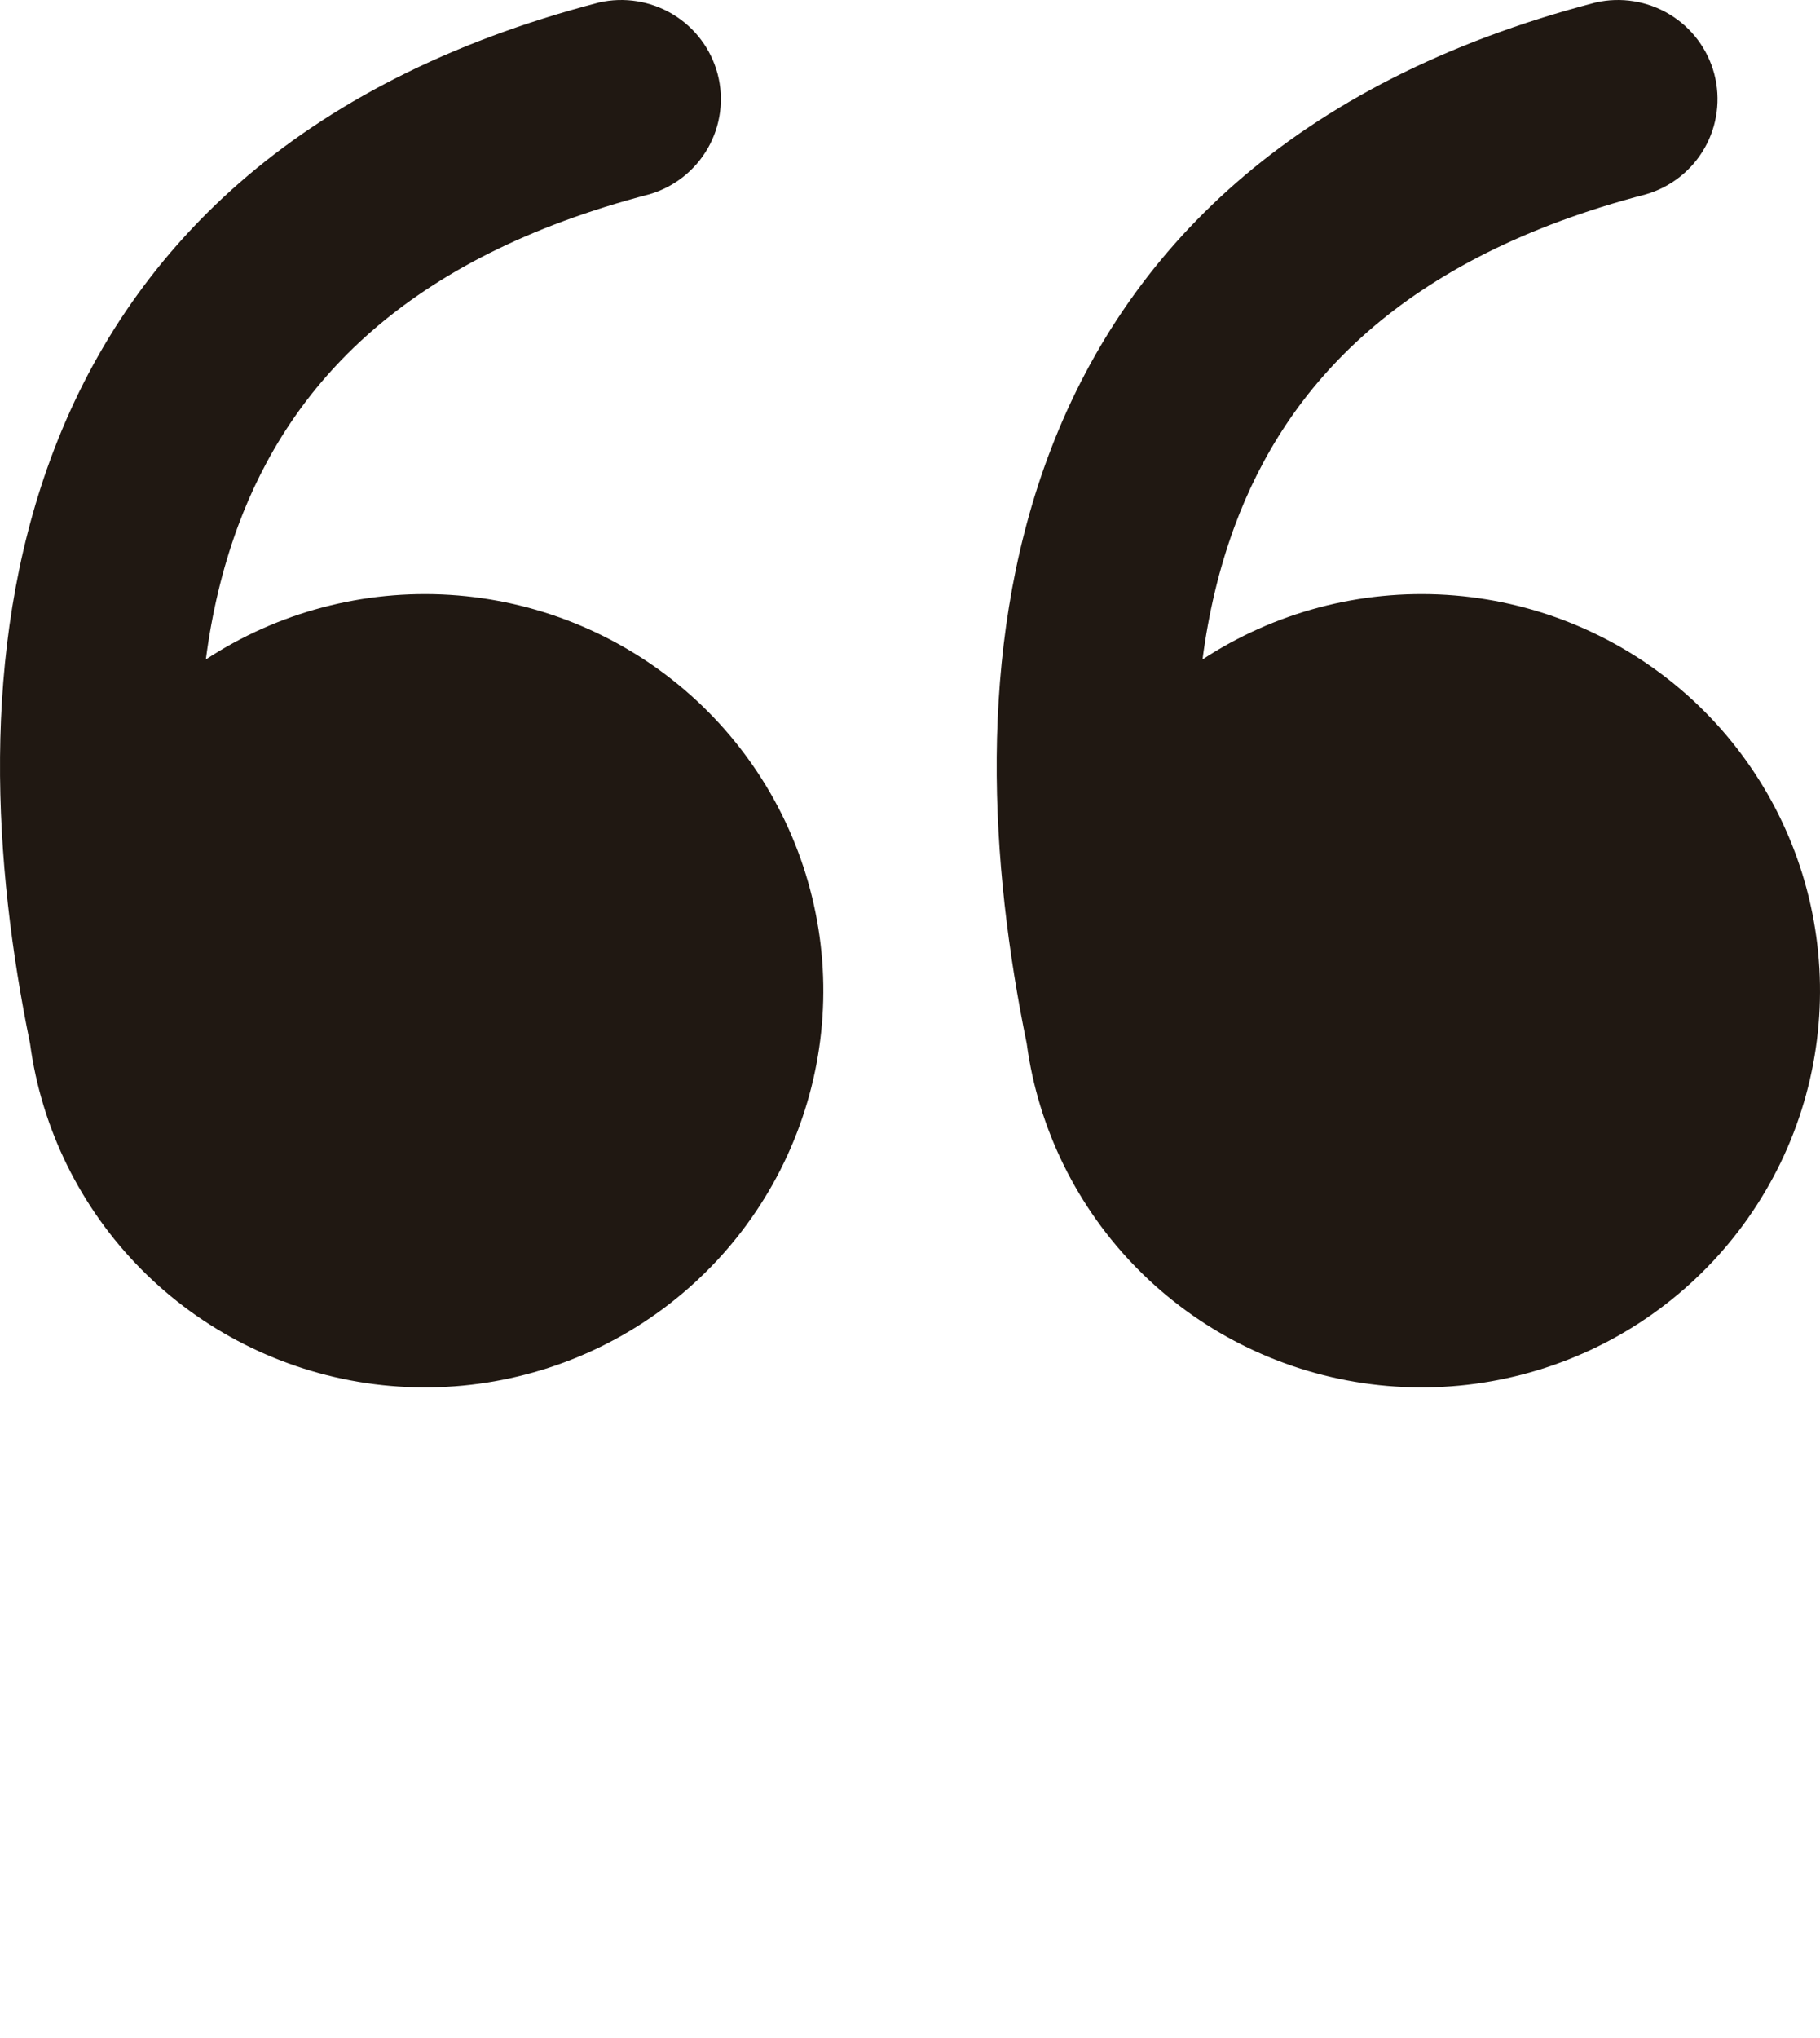 <svg width="42" height="47" viewBox="0 0 42 47" fill="none" xmlns="http://www.w3.org/2000/svg">
<path d="M4.75 15.21C6.416 14.119 8.393 13.596 10.384 13.721C12.375 13.846 14.271 14.612 15.786 15.902C17.301 17.193 18.353 18.939 18.783 20.877C19.214 22.815 18.999 24.839 18.172 26.645C17.345 28.451 15.95 29.941 14.198 30.889C12.446 31.837 10.431 32.192 8.458 31.901C6.485 31.61 4.661 30.689 3.26 29.276C1.859 27.863 0.958 26.035 0.693 24.068C-0.146 19.97 -0.472 15.041 1.169 10.579C2.93 5.799 6.833 1.879 13.822 0.058C14.405 -0.075 15.017 0.023 15.528 0.331C16.039 0.639 16.41 1.133 16.561 1.708C16.712 2.284 16.632 2.895 16.338 3.413C16.044 3.93 15.559 4.314 14.986 4.481C9.331 5.954 6.688 8.896 5.486 12.152C5.129 13.124 4.888 14.151 4.75 15.213" fill="#201812"/>
<path d="M27.75 15.21C29.416 14.119 31.393 13.596 33.384 13.721C35.375 13.846 37.27 14.612 38.786 15.902C40.301 17.193 41.353 18.939 41.783 20.877C42.214 22.815 41.999 24.839 41.172 26.645C40.345 28.451 38.95 29.941 37.198 30.889C35.446 31.837 33.431 32.192 31.458 31.901C29.485 31.61 27.66 30.689 26.26 29.276C24.859 27.863 23.958 26.035 23.693 24.068C22.854 19.97 22.528 15.041 24.169 10.579C25.93 5.799 29.832 1.879 36.822 0.058C37.405 -0.075 38.017 0.023 38.528 0.331C39.039 0.639 39.41 1.133 39.561 1.708C39.712 2.284 39.632 2.895 39.338 3.413C39.044 3.93 38.559 4.314 37.986 4.481C32.331 5.954 29.688 8.896 28.486 12.152C28.129 13.124 27.888 14.151 27.75 15.213" fill="#201812"/>
</svg>
